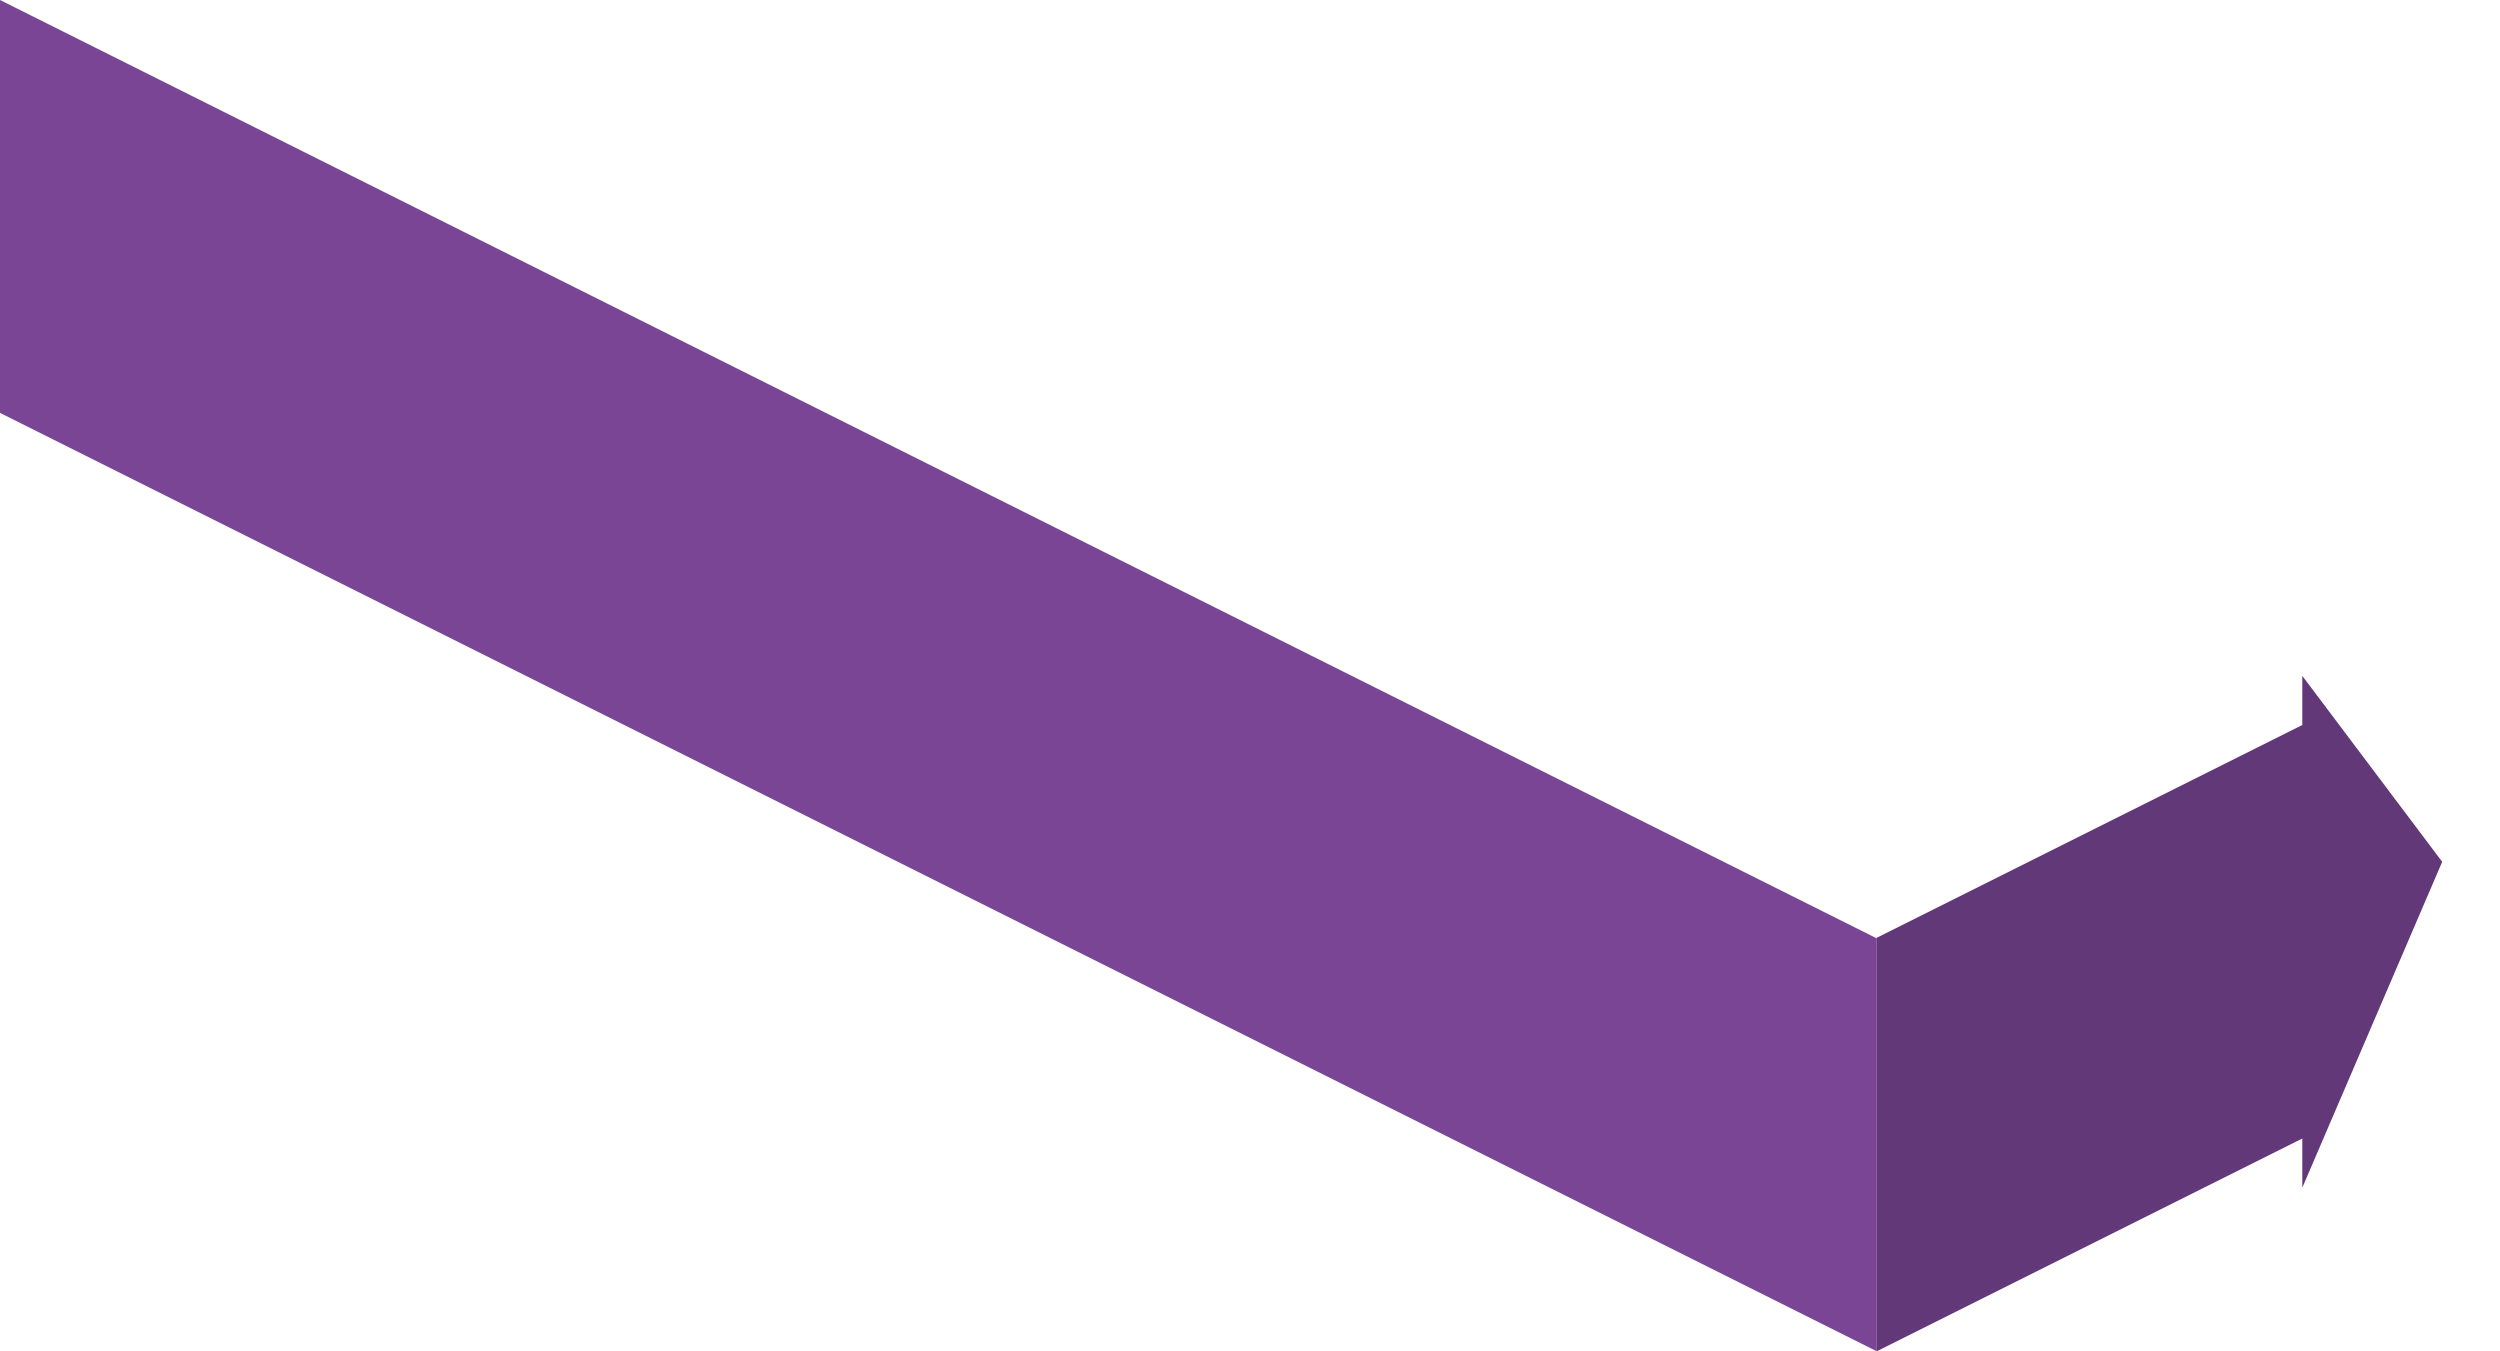 <?xml version="1.0" encoding="UTF-8"?> <!-- Creator: CorelDRAW X7 --> <svg xmlns="http://www.w3.org/2000/svg" xmlns:xlink="http://www.w3.org/1999/xlink" xml:space="preserve" width="1765px" height="954px" style="shape-rendering:geometricPrecision; text-rendering:geometricPrecision; image-rendering:optimizeQuality; fill-rule:evenodd; clip-rule:evenodd" viewBox="0 0 176500 95398"> <defs> <style type="text/css"> <![CDATA[ .fil1 {fill:#623878} .fil0 {fill:#794594} ]]> </style> </defs> <g id="Слой_x0020_1">  <g id="_853412784"> <polygon class="fil0" points="0,0 132456,66227 176500,44205 132501,66204 132501,95398 1,29149 "></polygon> <polygon class="fil1" points="132501,66204 162542,51184 162542,47715 172419,60842 162542,83848 162542,80378 132501,95398 "></polygon> </g> </g> </svg> 